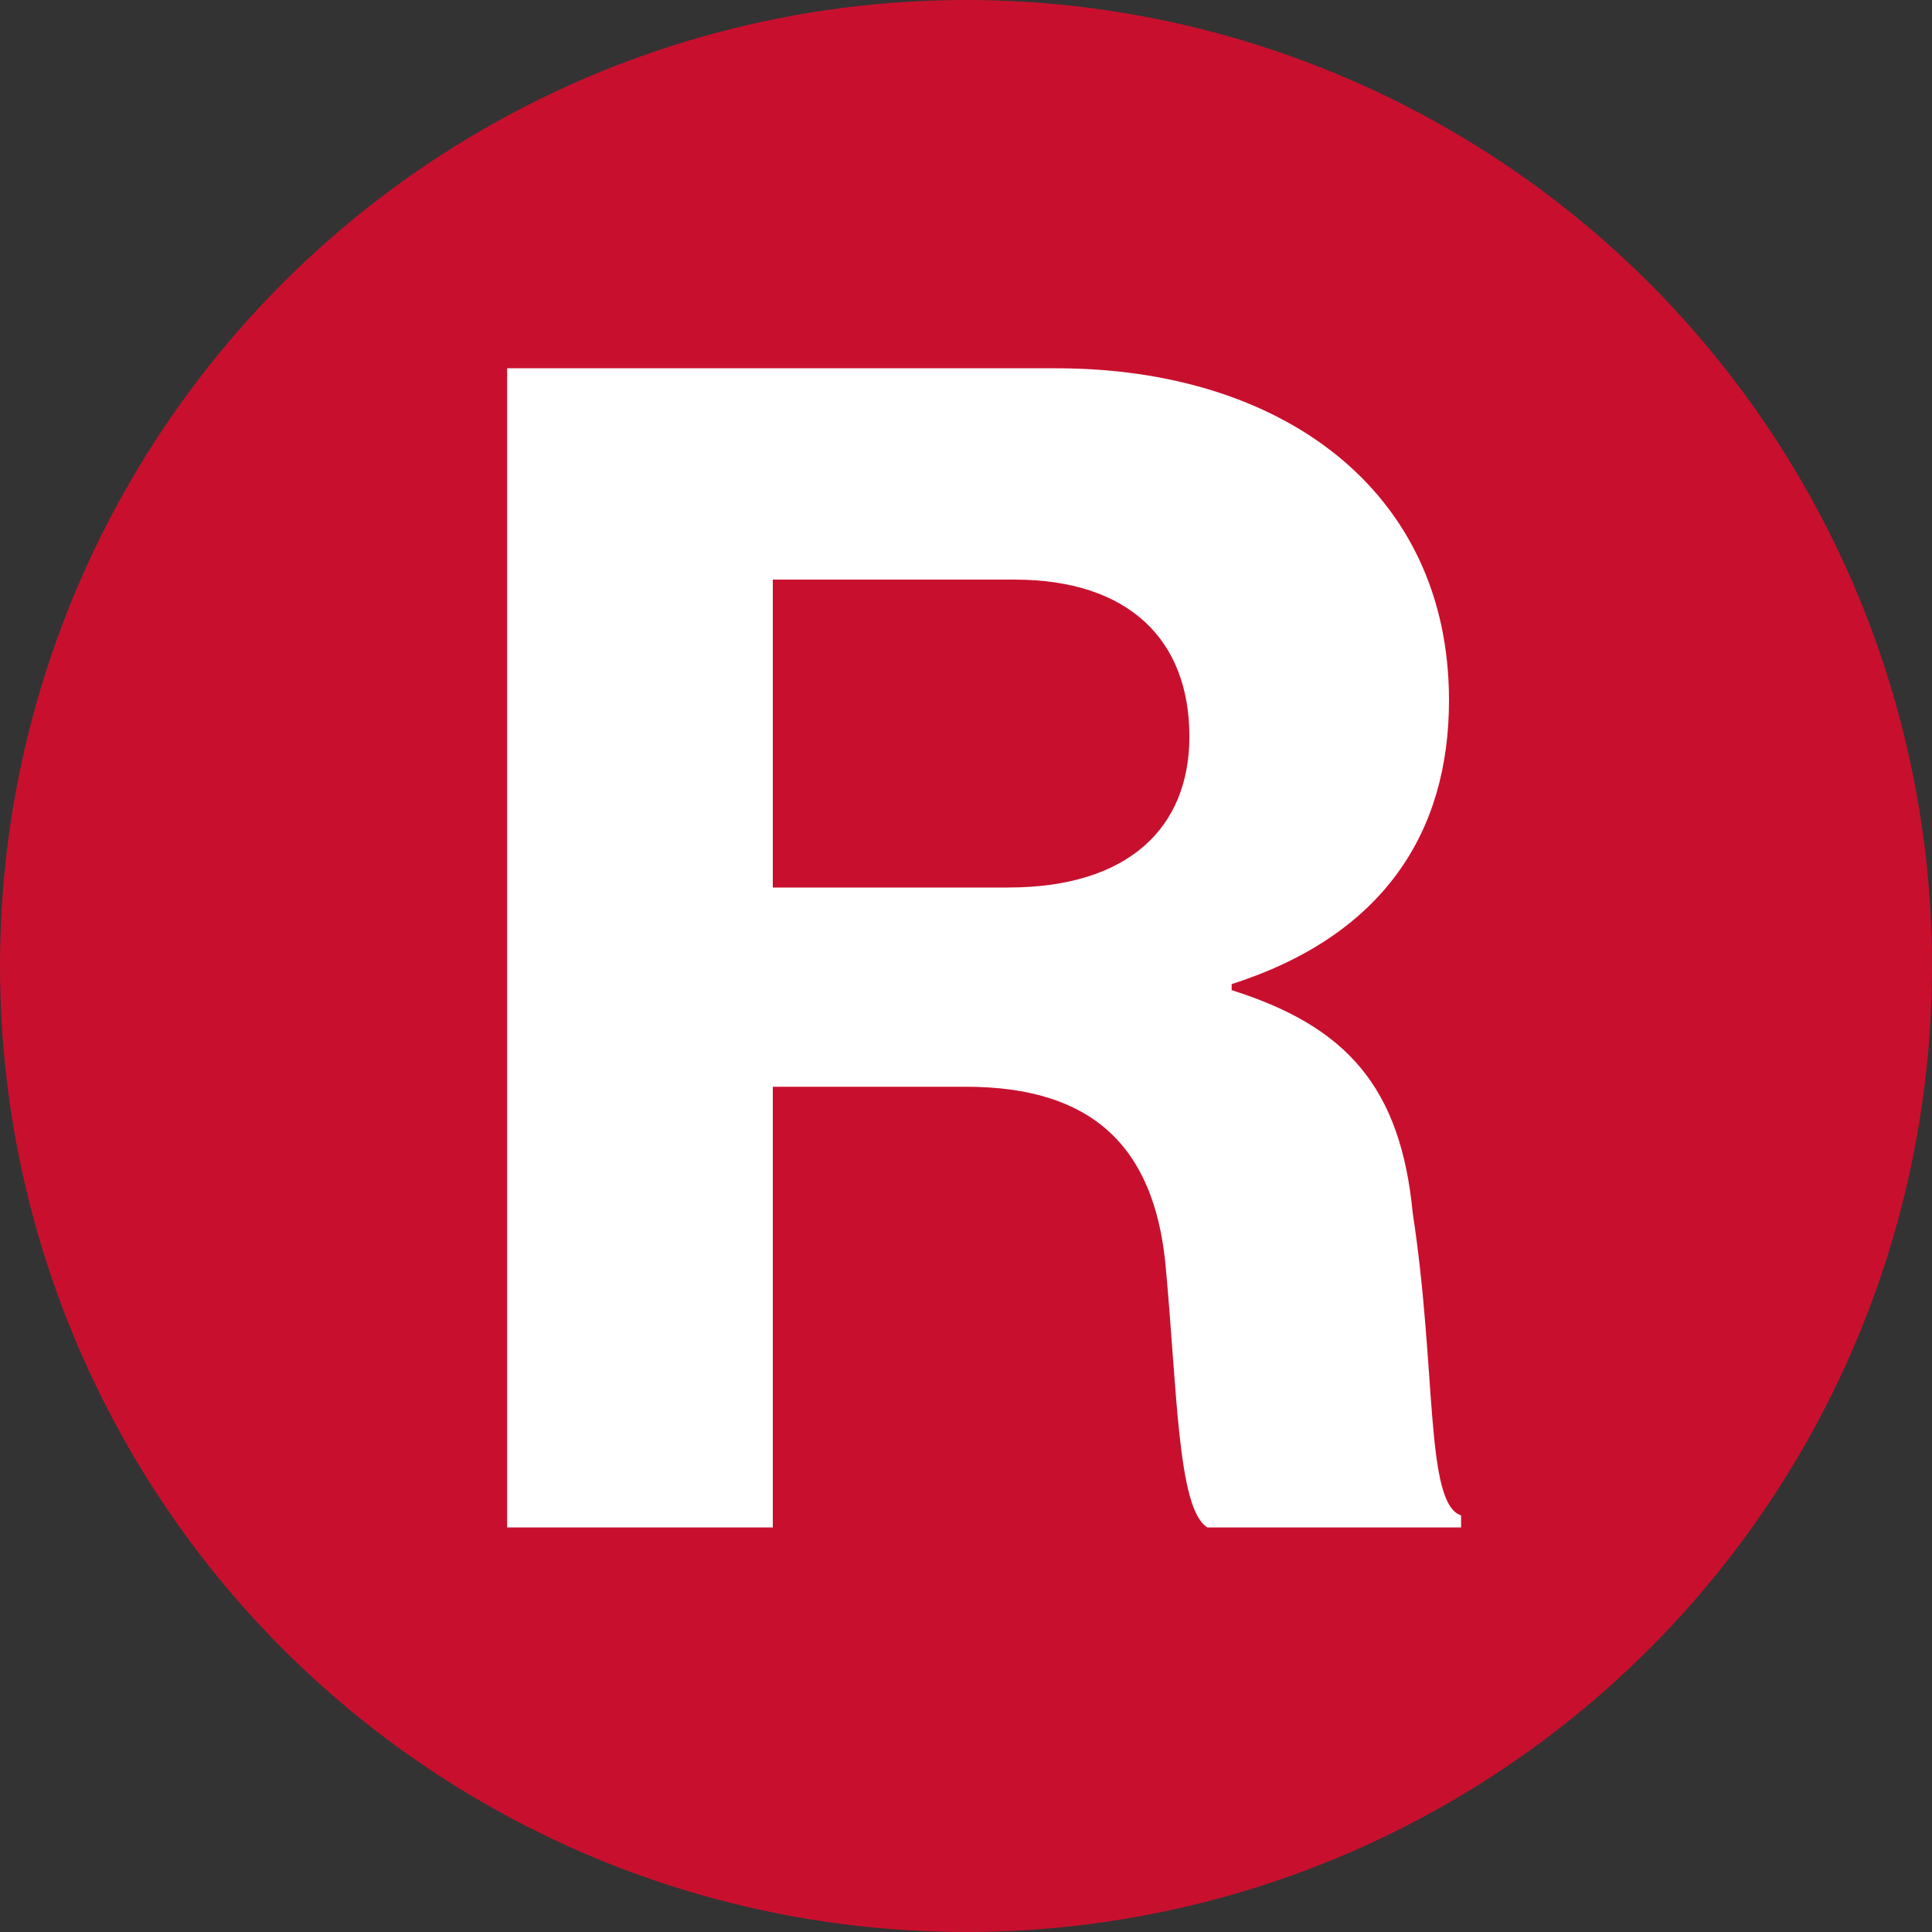 <?xml version="1.0" encoding="utf-8"?>
<!-- Generator: Adobe Illustrator 25.0.0, SVG Export Plug-In . SVG Version: 6.00 Build 0)  -->
<svg version="1.1" id="Layer_1" xmlns="http://www.w3.org/2000/svg" xmlns:xlink="http://www.w3.org/1999/xlink" x="0px" y="0px"
	 viewBox="0 0 32 32" style="enable-background:new 0 0 32 32;" xml:space="preserve">
<rect x="0" y="0" width="32" height="32" fill="#333333" stroke="none"/>
<style type="text/css">
	.st0{fill:#C8102E;}
	.st1{fill:#FFFFFF;}
</style>
<circle class="st0" cx="16" cy="16" r="16"/>
<g>
	<path class="st1" d="M8.4,6.1h9.1c3.7,0,6.5,2,6.5,5.5c0,2.2-1.1,3.9-3.6,4.7v0.1c1.9,0.6,2.8,1.6,3,3.7c0.4,2.6,0.2,4.8,0.8,5v0.2
		H20c-0.5-0.3-0.5-2.3-0.7-4.4C19.1,19,18.1,18,16,18h-3.2v7.3H8.4V6.1z M12.8,14.7h3.9c2,0,3-1,3-2.5c0-1.6-1-2.6-2.9-2.6h-4V14.7z
		"/>
</g>
</svg>
